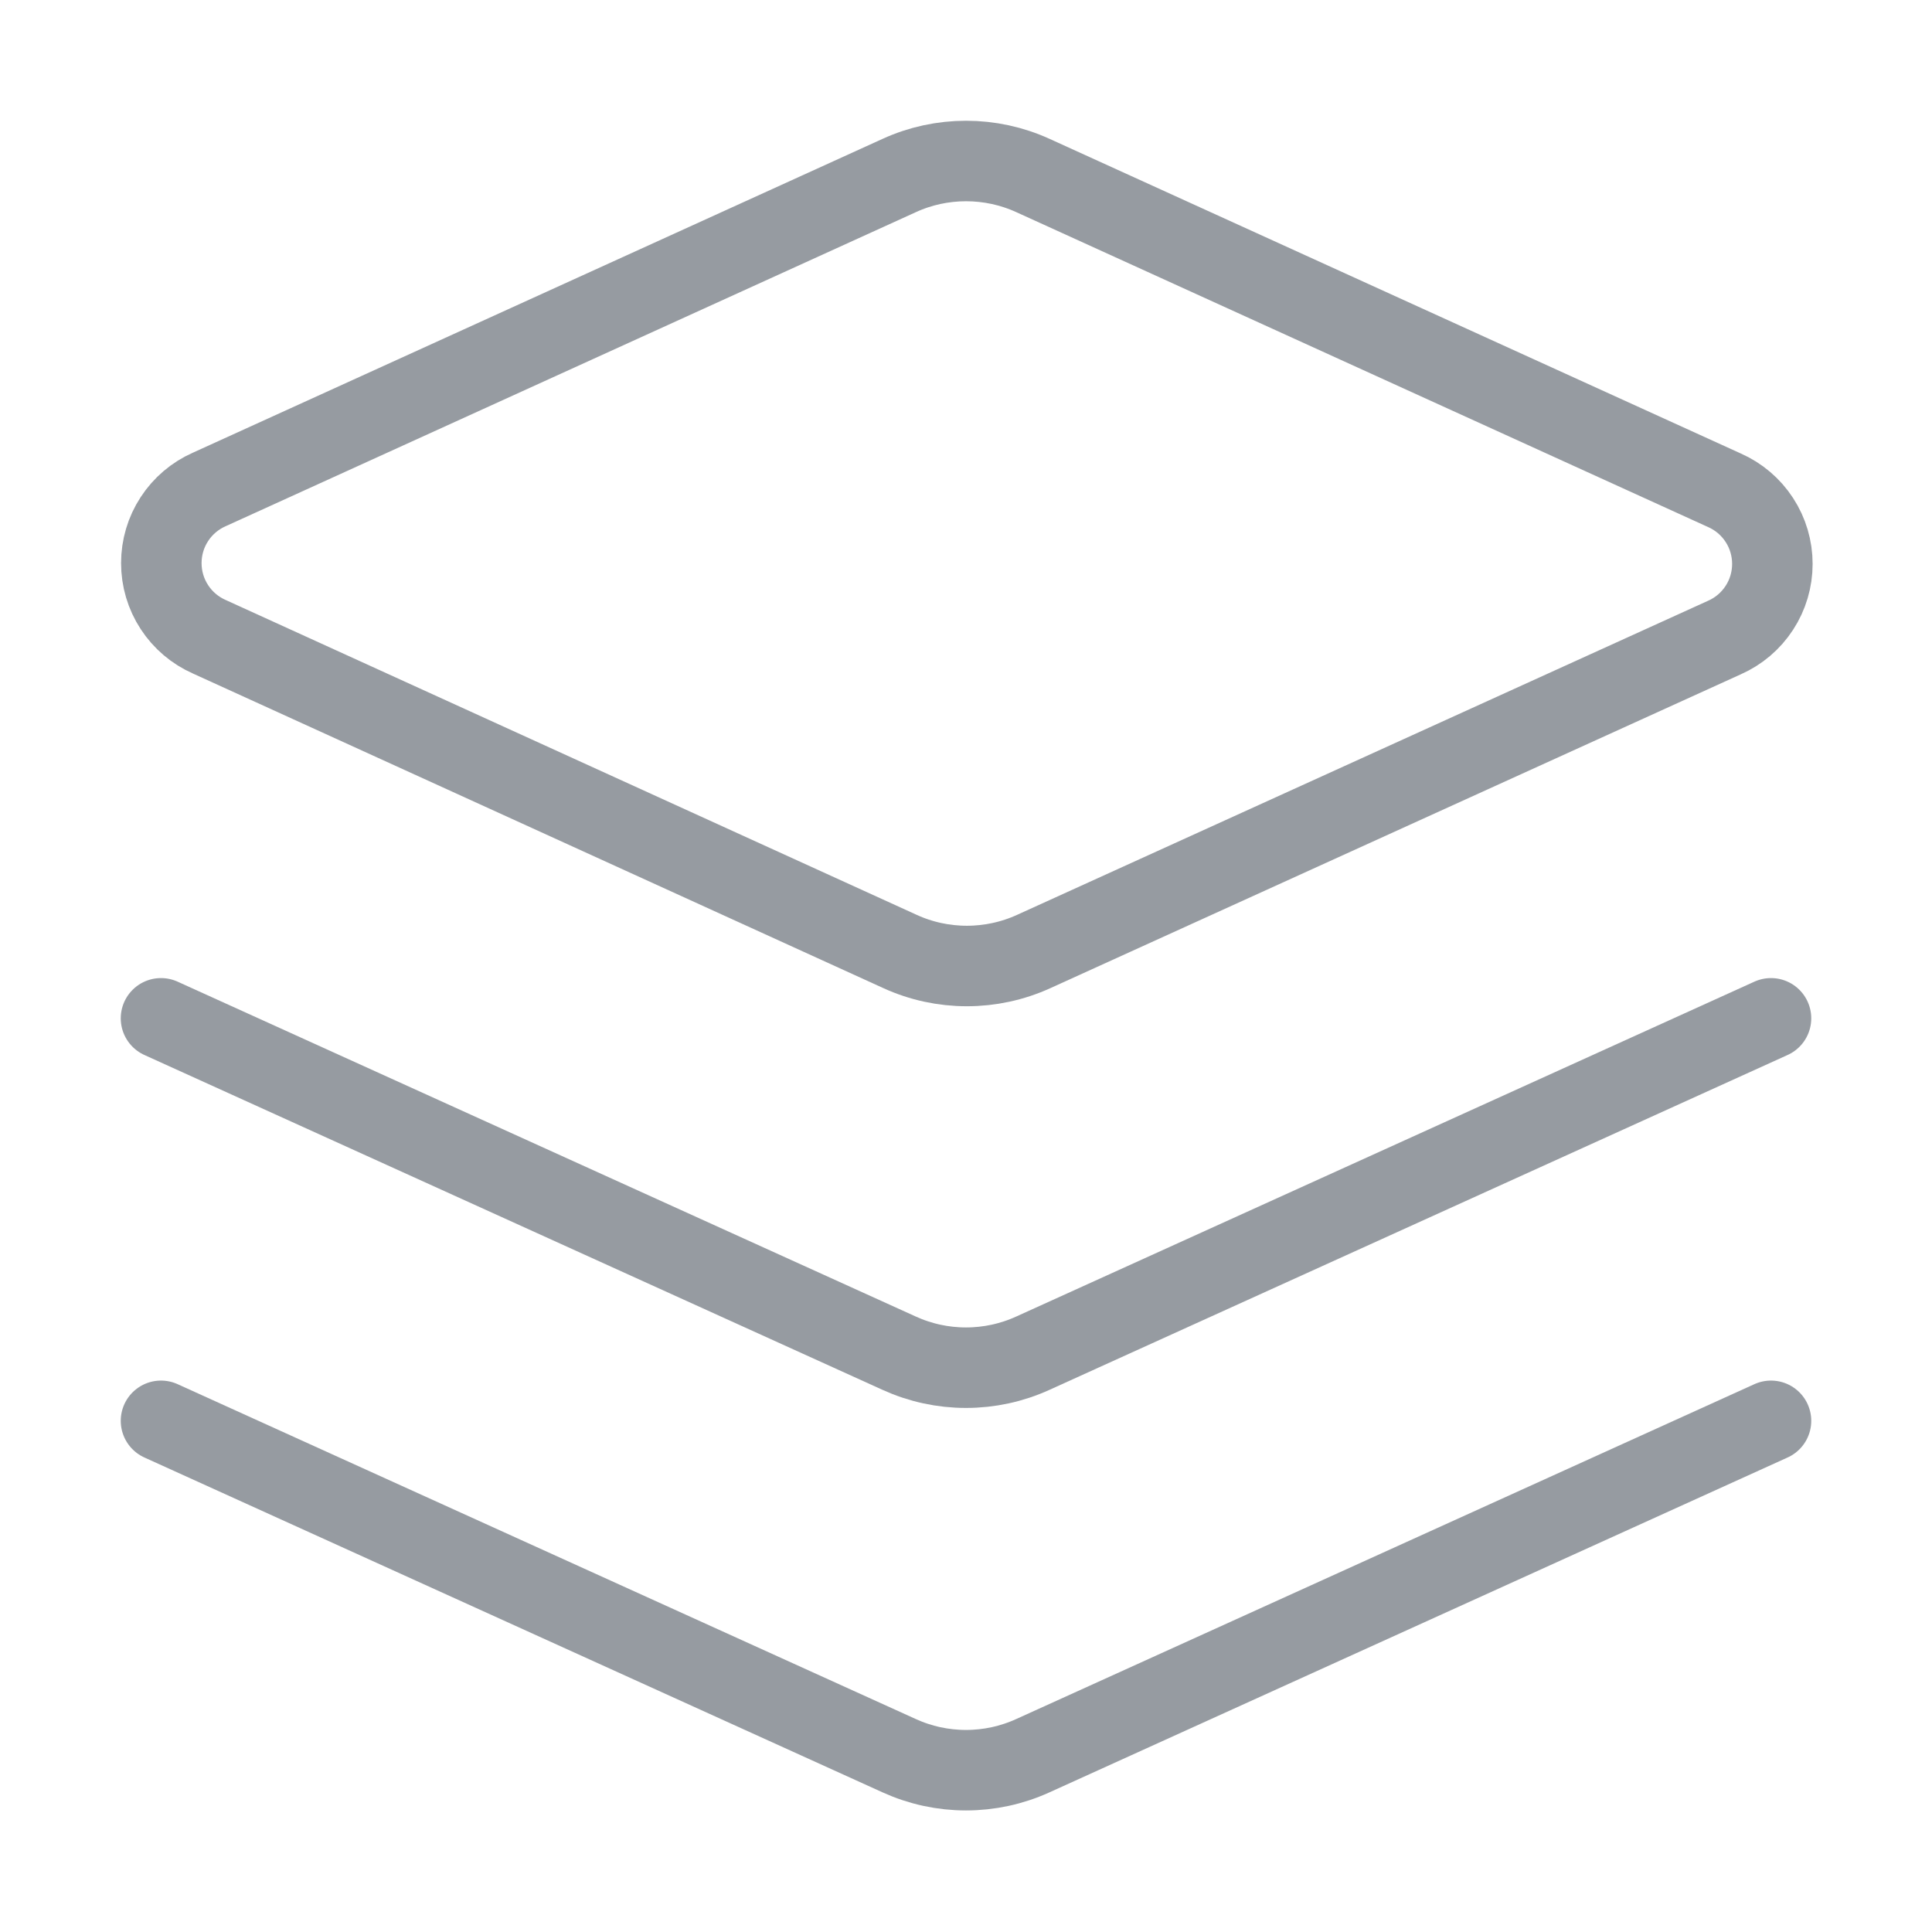 <svg width="24" height="24" viewBox="0 0 24 24" fill="none" xmlns="http://www.w3.org/2000/svg">
<path d="M12.831 2.18C12.57 2.061 12.287 2 12.001 2C11.714 2 11.431 2.061 11.171 2.18L2.6 6.08C2.423 6.158 2.272 6.286 2.166 6.449C2.06 6.611 2.004 6.801 2.004 6.995C2.004 7.189 2.06 7.379 2.166 7.541C2.272 7.704 2.423 7.832 2.6 7.91L11.181 11.82C11.441 11.939 11.724 12 12.011 12C12.297 12 12.58 11.939 12.841 11.82L21.421 7.92C21.598 7.842 21.749 7.714 21.855 7.551C21.961 7.389 22.017 7.199 22.017 7.005C22.017 6.811 21.961 6.621 21.855 6.459C21.749 6.296 21.598 6.168 21.421 6.09L12.831 2.18Z" stroke="#969BA1" stroke-linecap="round" stroke-linejoin="round"/>
<path d="M22 17.65L12.83 21.81C12.569 21.929 12.286 21.99 12 21.99C11.714 21.99 11.431 21.929 11.17 21.81L2 17.65" stroke="#969BA1" stroke-linecap="round" stroke-linejoin="round"/>
<path d="M22 12.65L12.83 16.81C12.569 16.929 12.286 16.99 12 16.99C11.714 16.99 11.431 16.929 11.17 16.81L2 12.65" stroke="#969BA1" stroke-linecap="round" stroke-linejoin="round"/>
</svg>
